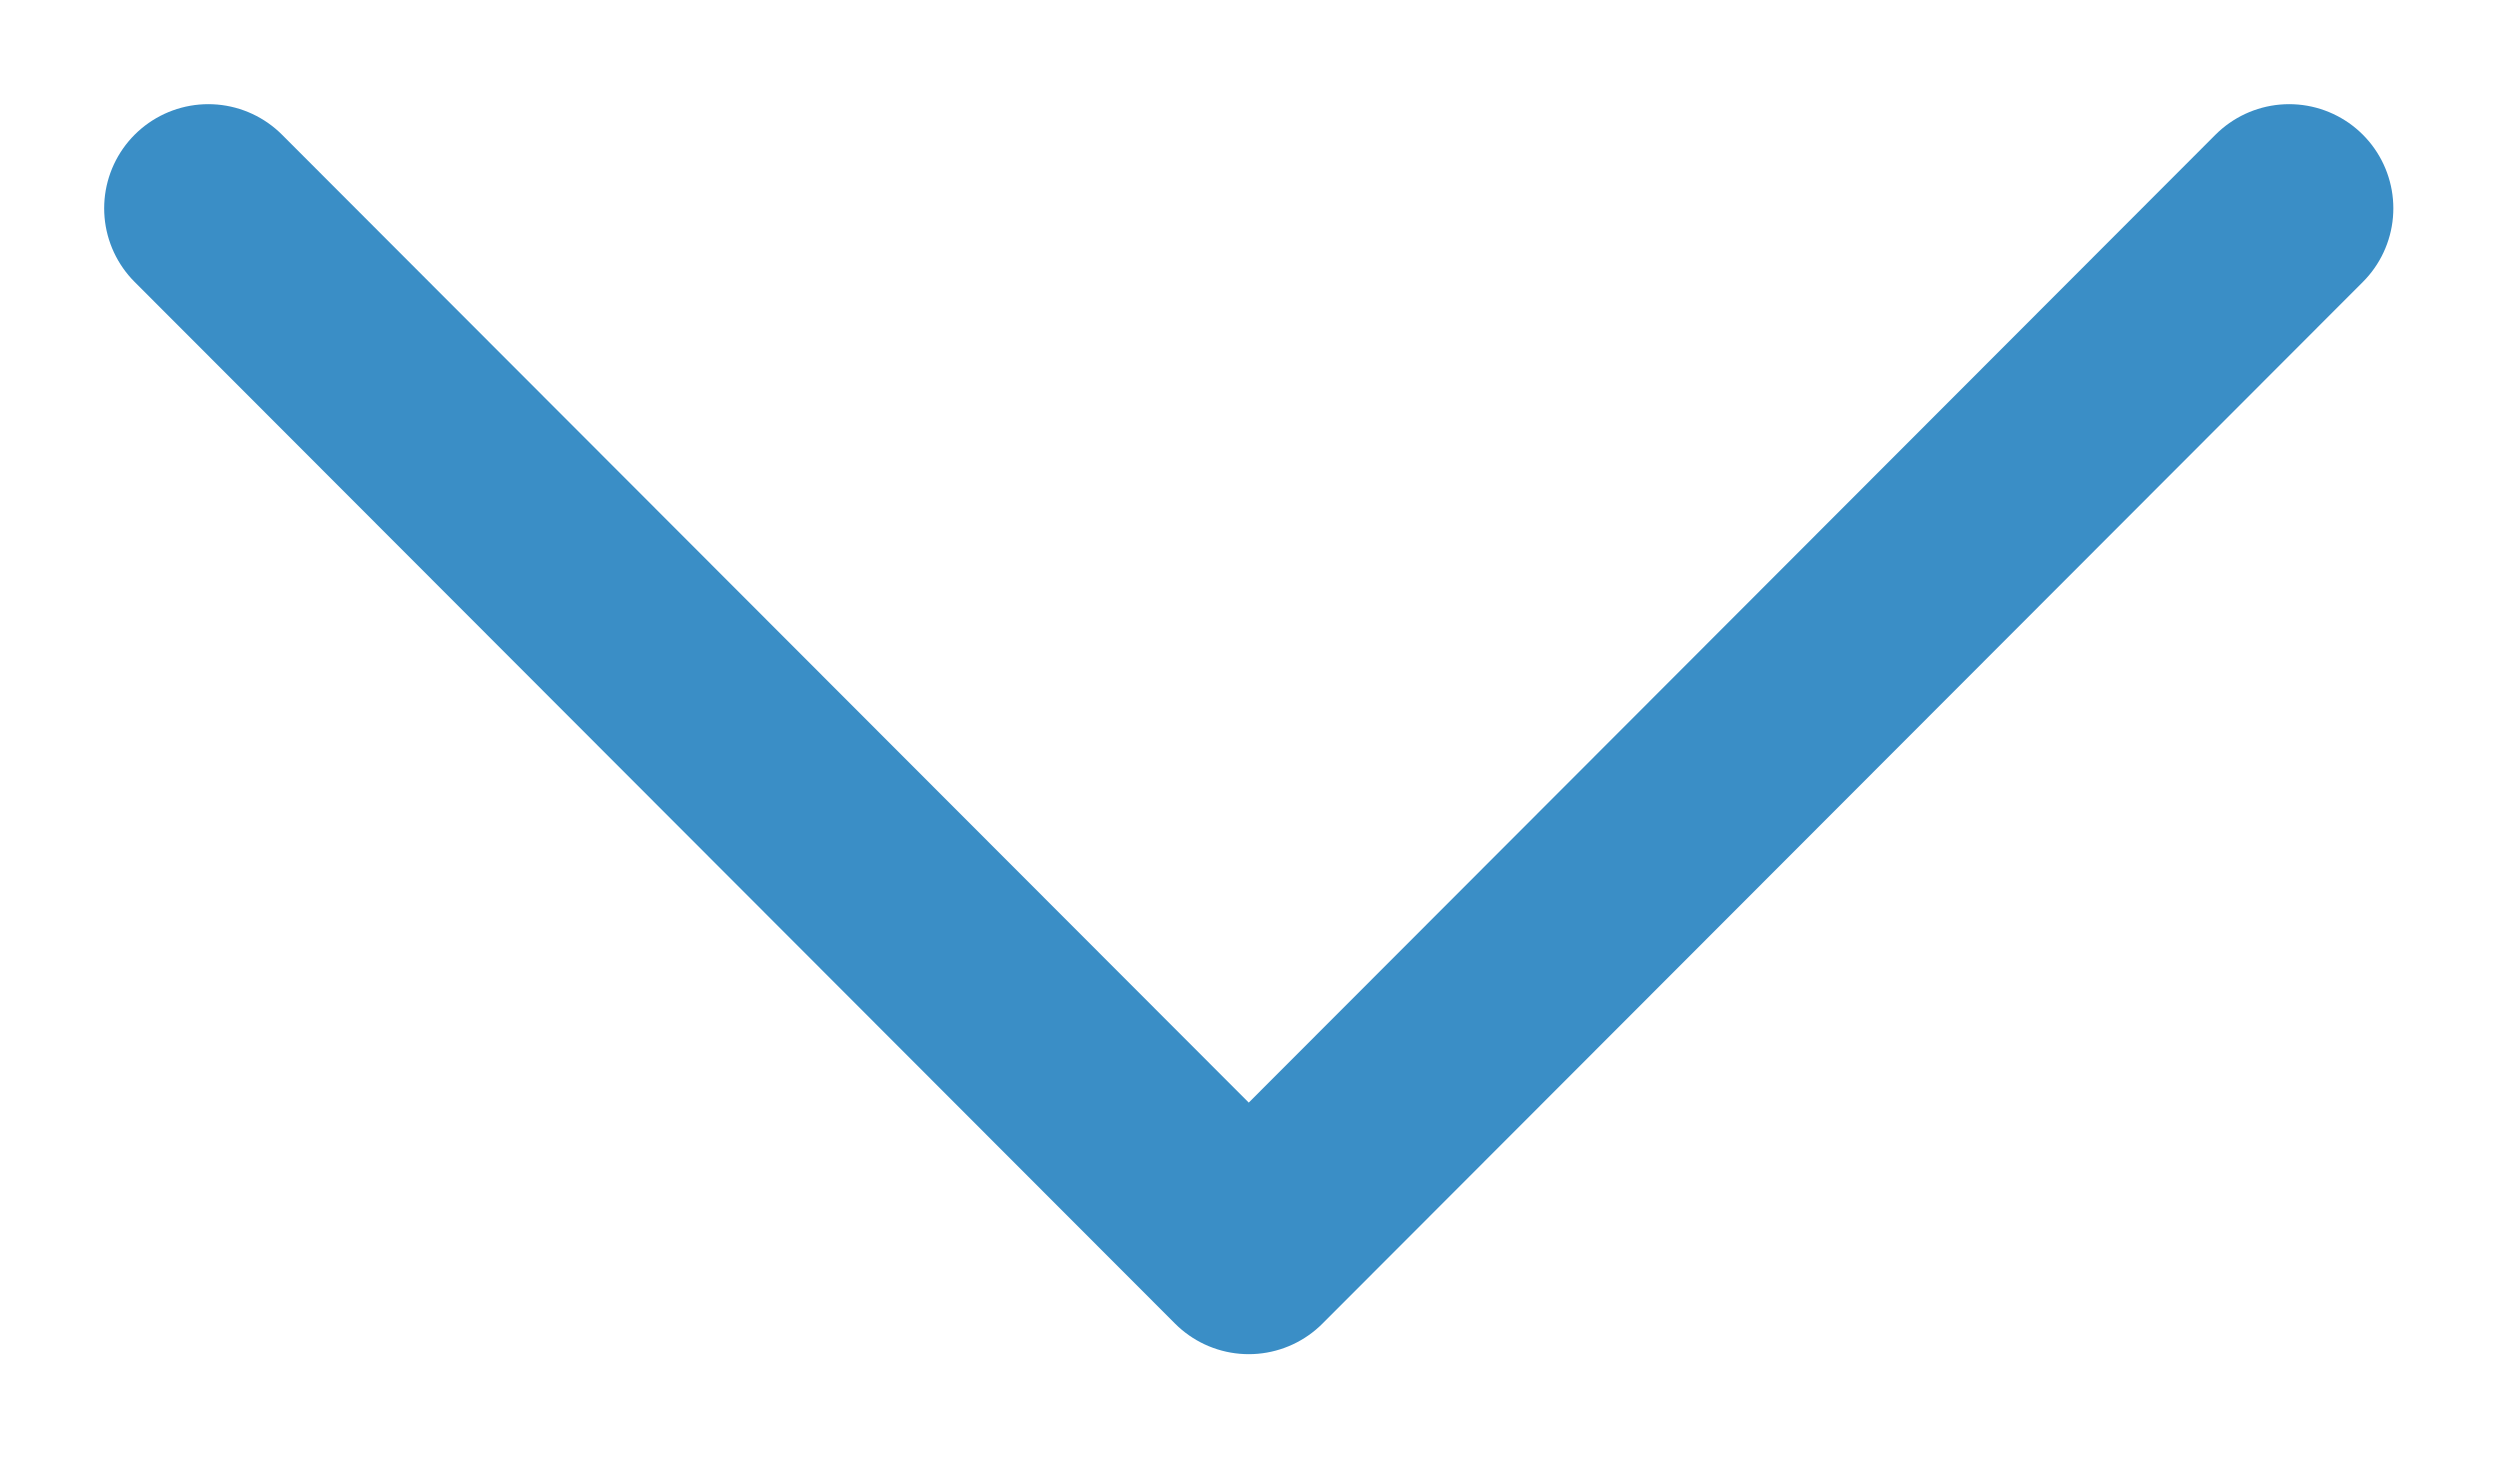 <svg width="12" height="7" viewBox="0 0 12 7" fill="none" xmlns="http://www.w3.org/2000/svg">
<g clip-path="url(#clip0_1844_6)">
<path d="M1 1L5.994 6L10.988 1" stroke="#3A8EC6" stroke-linecap="round" stroke-linejoin="round"/>
</g>
<defs>
<clipPath id="clip0_1844_6">
<rect width="12" height="7" fill="white"/>
</clipPath>
</defs>
</svg>
